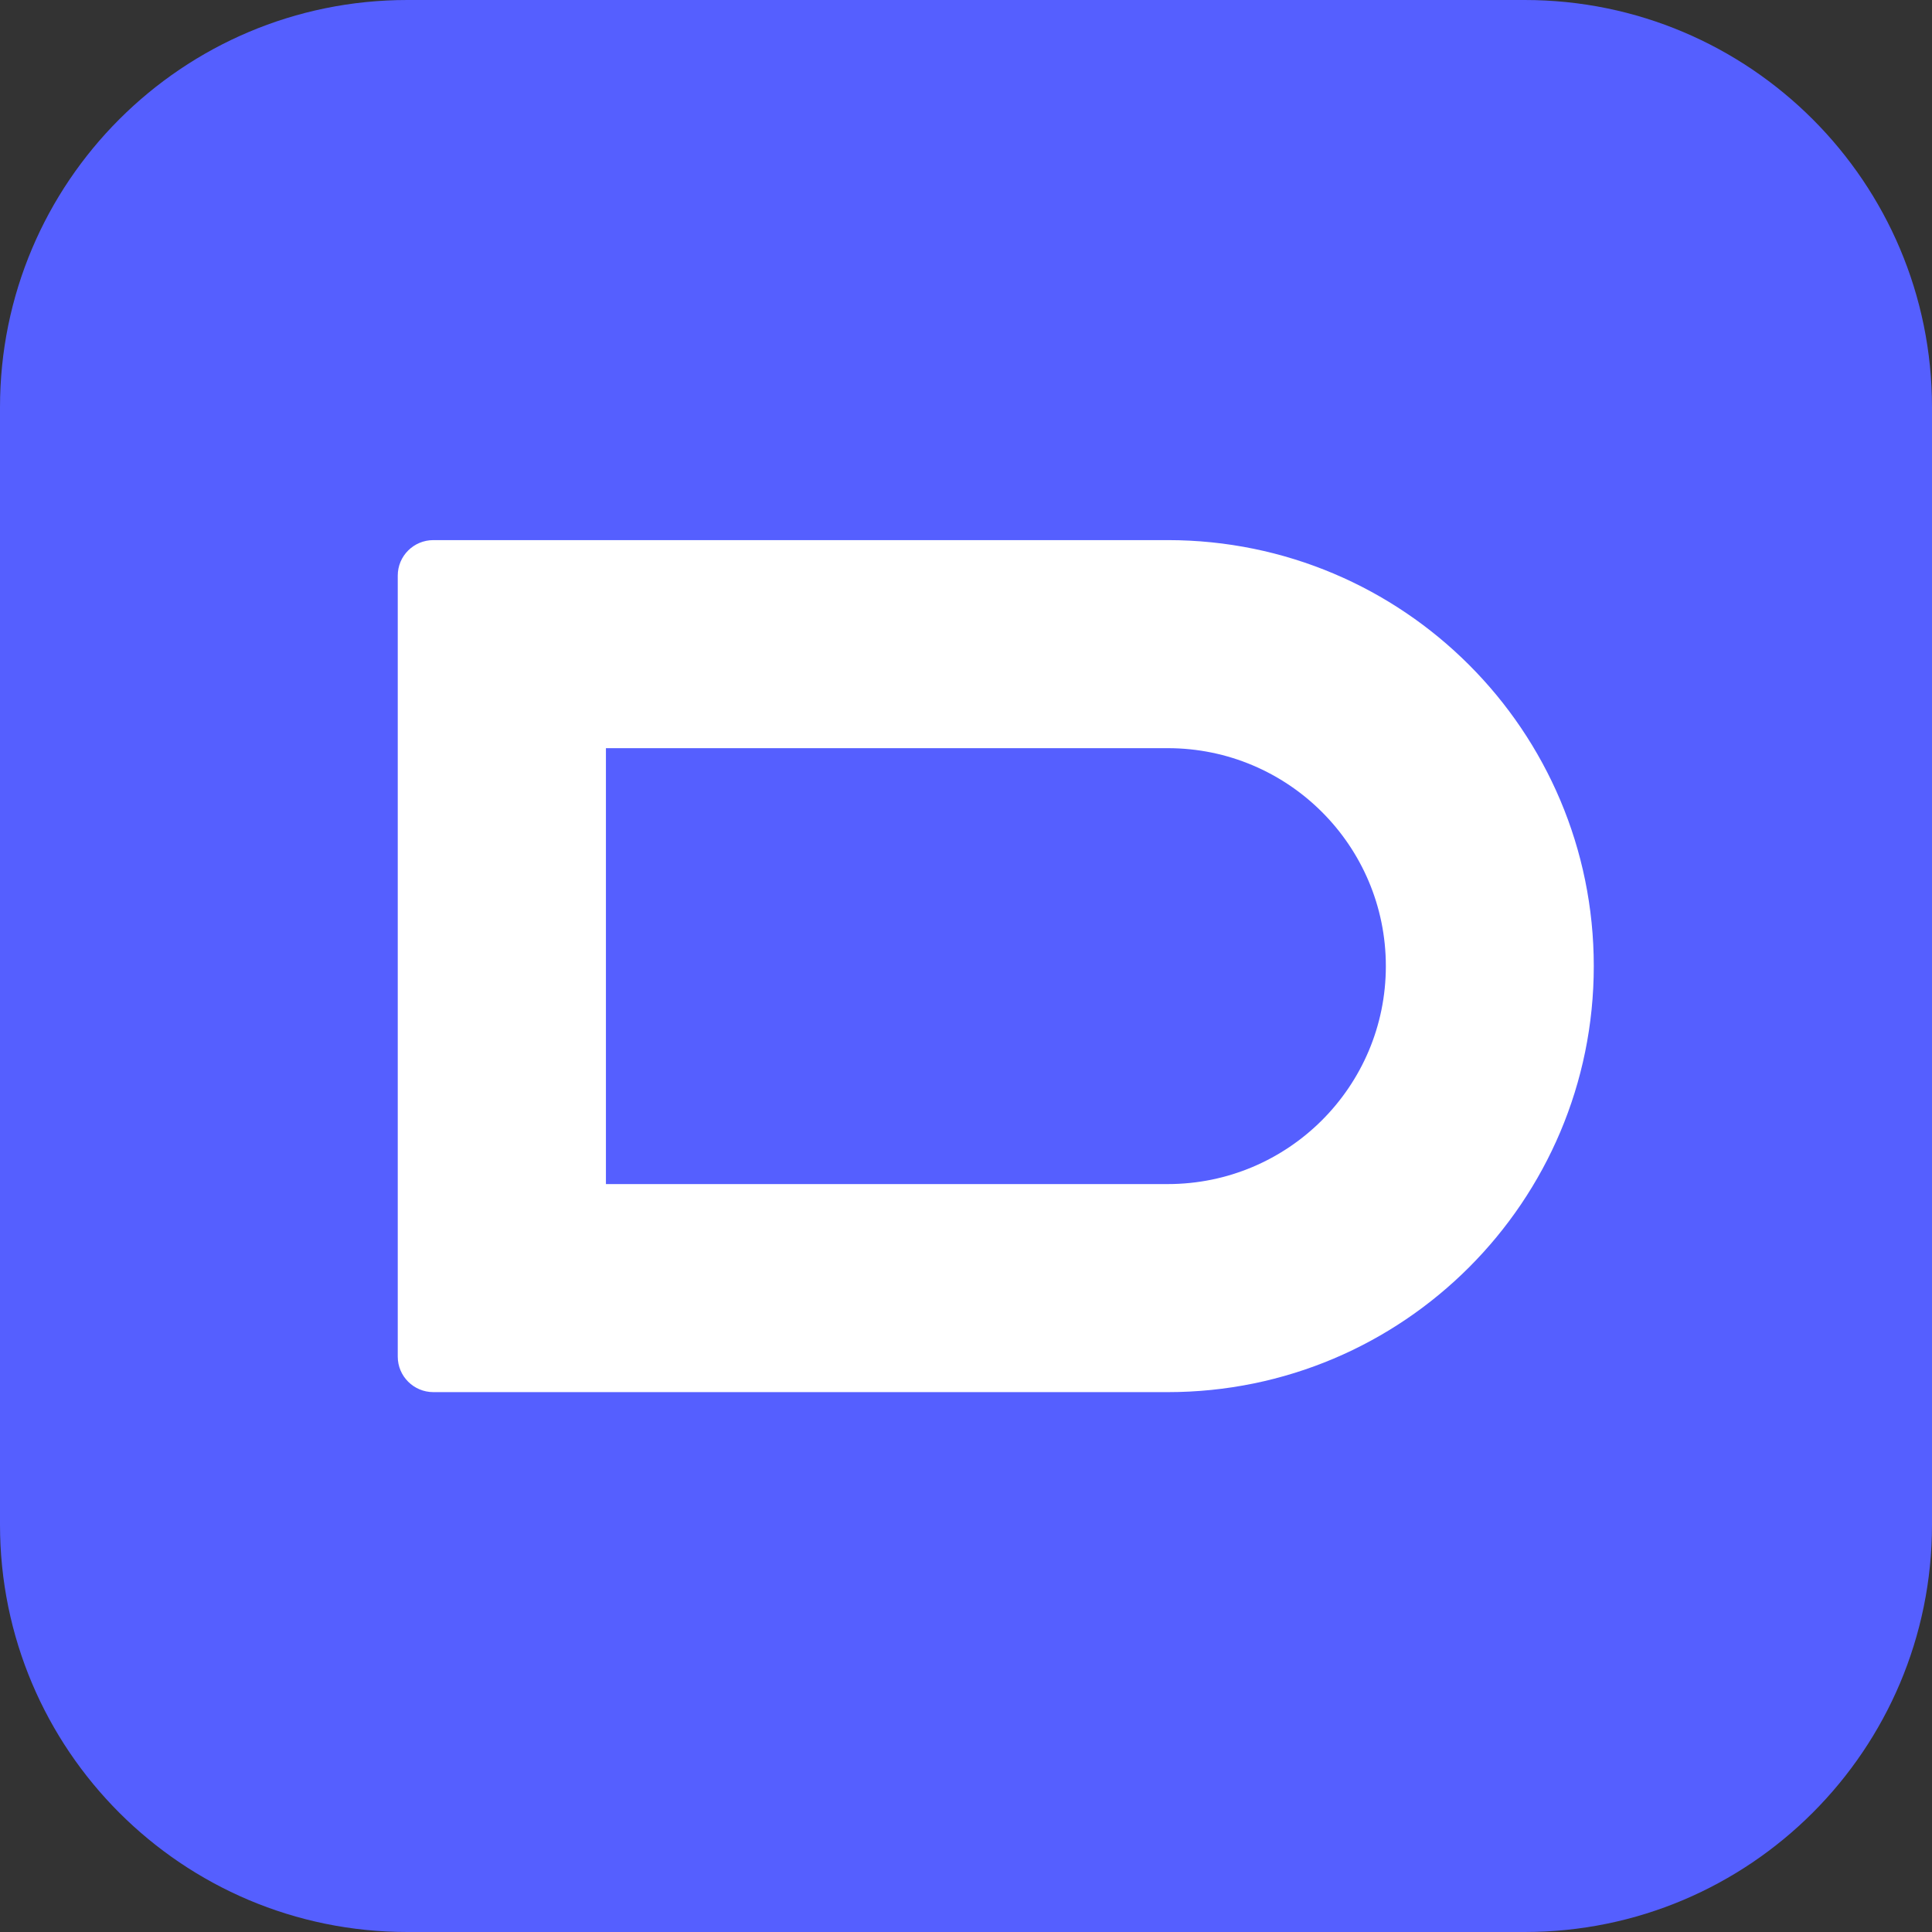 <svg xmlns="http://www.w3.org/2000/svg" xmlns:xlink="http://www.w3.org/1999/xlink" fill="none" version="1.1" width="16" height="16" viewBox="0 0 16 16"><rect x="0" y="0" width="16" height="16" fill="#333333" stroke="none"/><g><g><path d="M0,12.627L0,3.373C0,1.51,1.51,0,3.373,0L12.627,0C14.49,0,16,1.51,16,3.373L16,12.627C16,14.49,14.49,16,12.627,16L3.373,16C1.51,16,0,14.49,0,12.627Z" fill="#555FFF" fill-opacity="1"/></g><g><path d="M9.671,6.196C10.668,6.196,11.477,7.004,11.477,8.001C11.477,8.998,10.668,9.806,9.671,9.806L5.018,9.806L5.018,6.196L9.671,6.196ZM9.671,4.473L3.589,4.473C3.426,4.473,3.294,4.604,3.294,4.767L3.294,11.235C3.294,11.397,3.426,11.529,3.589,11.529L9.671,11.529C11.62,11.529,13.199,9.949,13.199,8.001C13.199,6.052,11.62,4.473,9.671,4.473Z" fill="#FFFFFF" fill-opacity="1"/></g></g></svg>